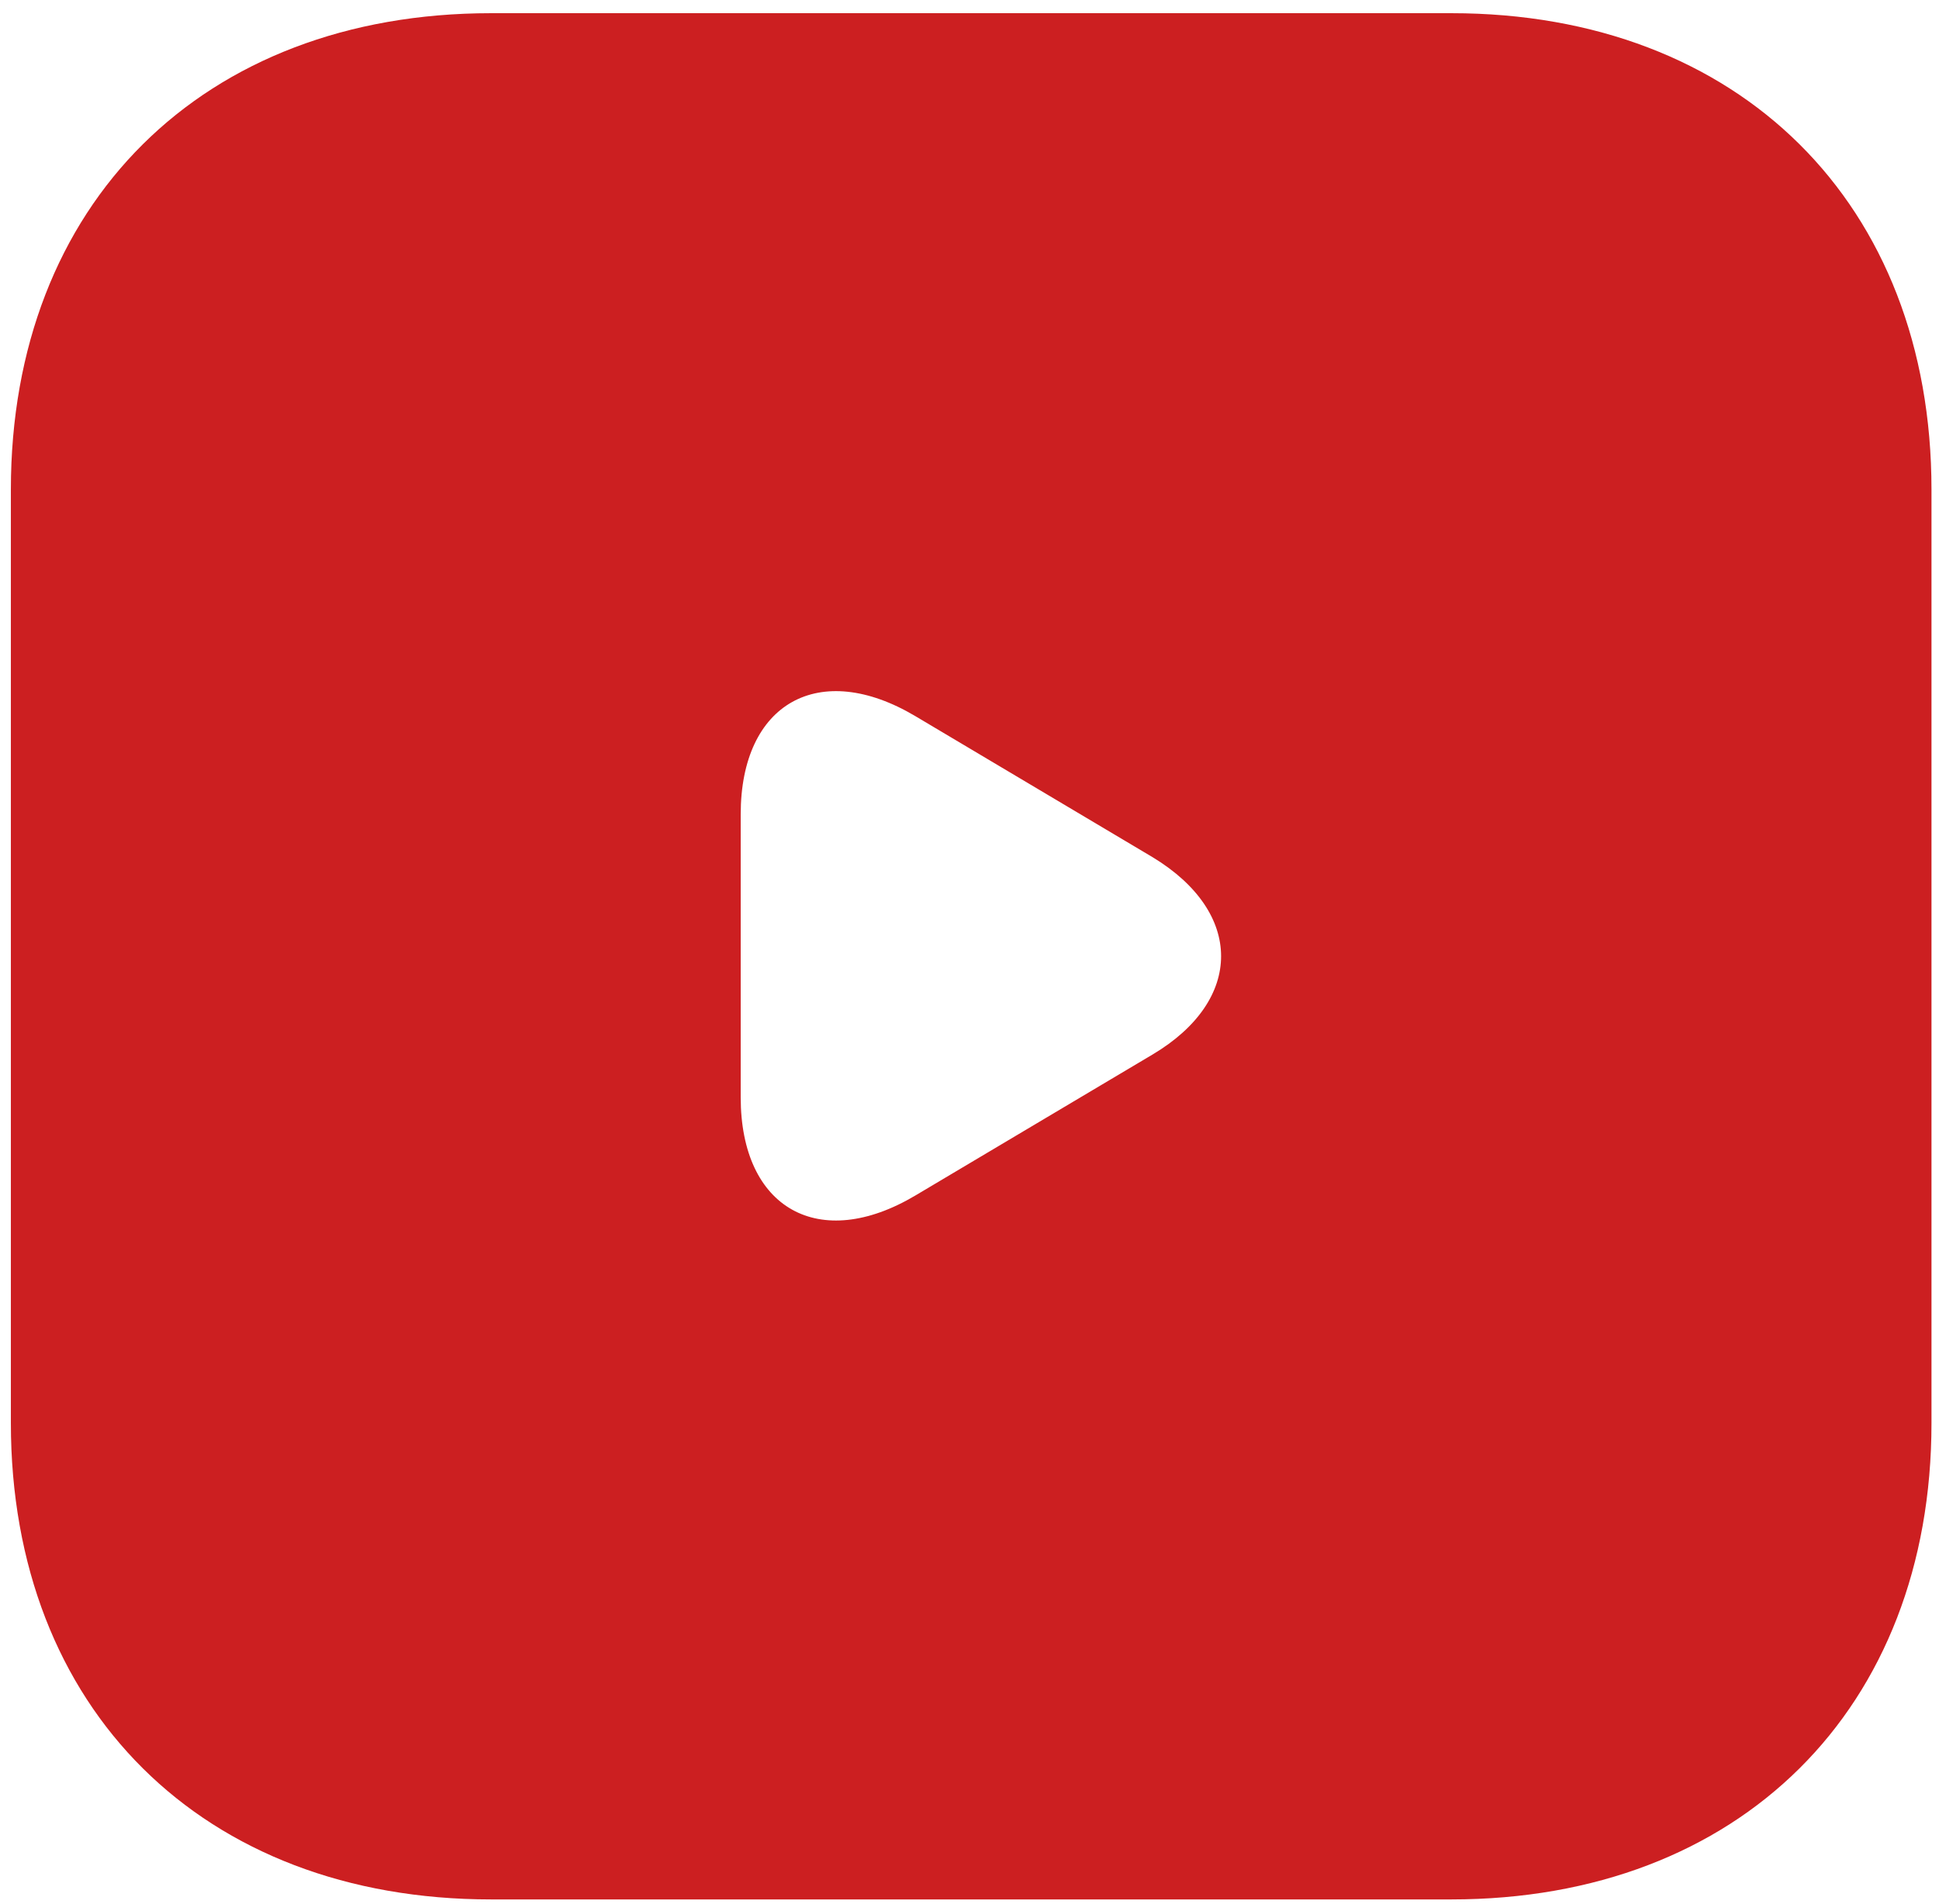 <svg width="56" height="55" viewBox="0 0 56 55" fill="none" xmlns="http://www.w3.org/2000/svg">
<path d="M41.916 0.381H14.181C5.861 0.381 0.314 5.885 0.314 14.14V41.101C0.314 49.356 5.861 54.86 14.181 54.86H41.916C50.236 54.86 55.783 49.356 55.783 41.101V14.14C55.783 5.885 50.236 0.381 41.916 0.381ZM33.29 30.455L26.44 34.527C23.666 36.178 21.392 34.913 21.392 31.693V23.52C21.392 20.301 23.666 19.035 26.44 20.686L33.29 24.759C35.925 26.355 35.925 28.886 33.29 30.455Z" fill="#CC1F21"/>
</svg>
